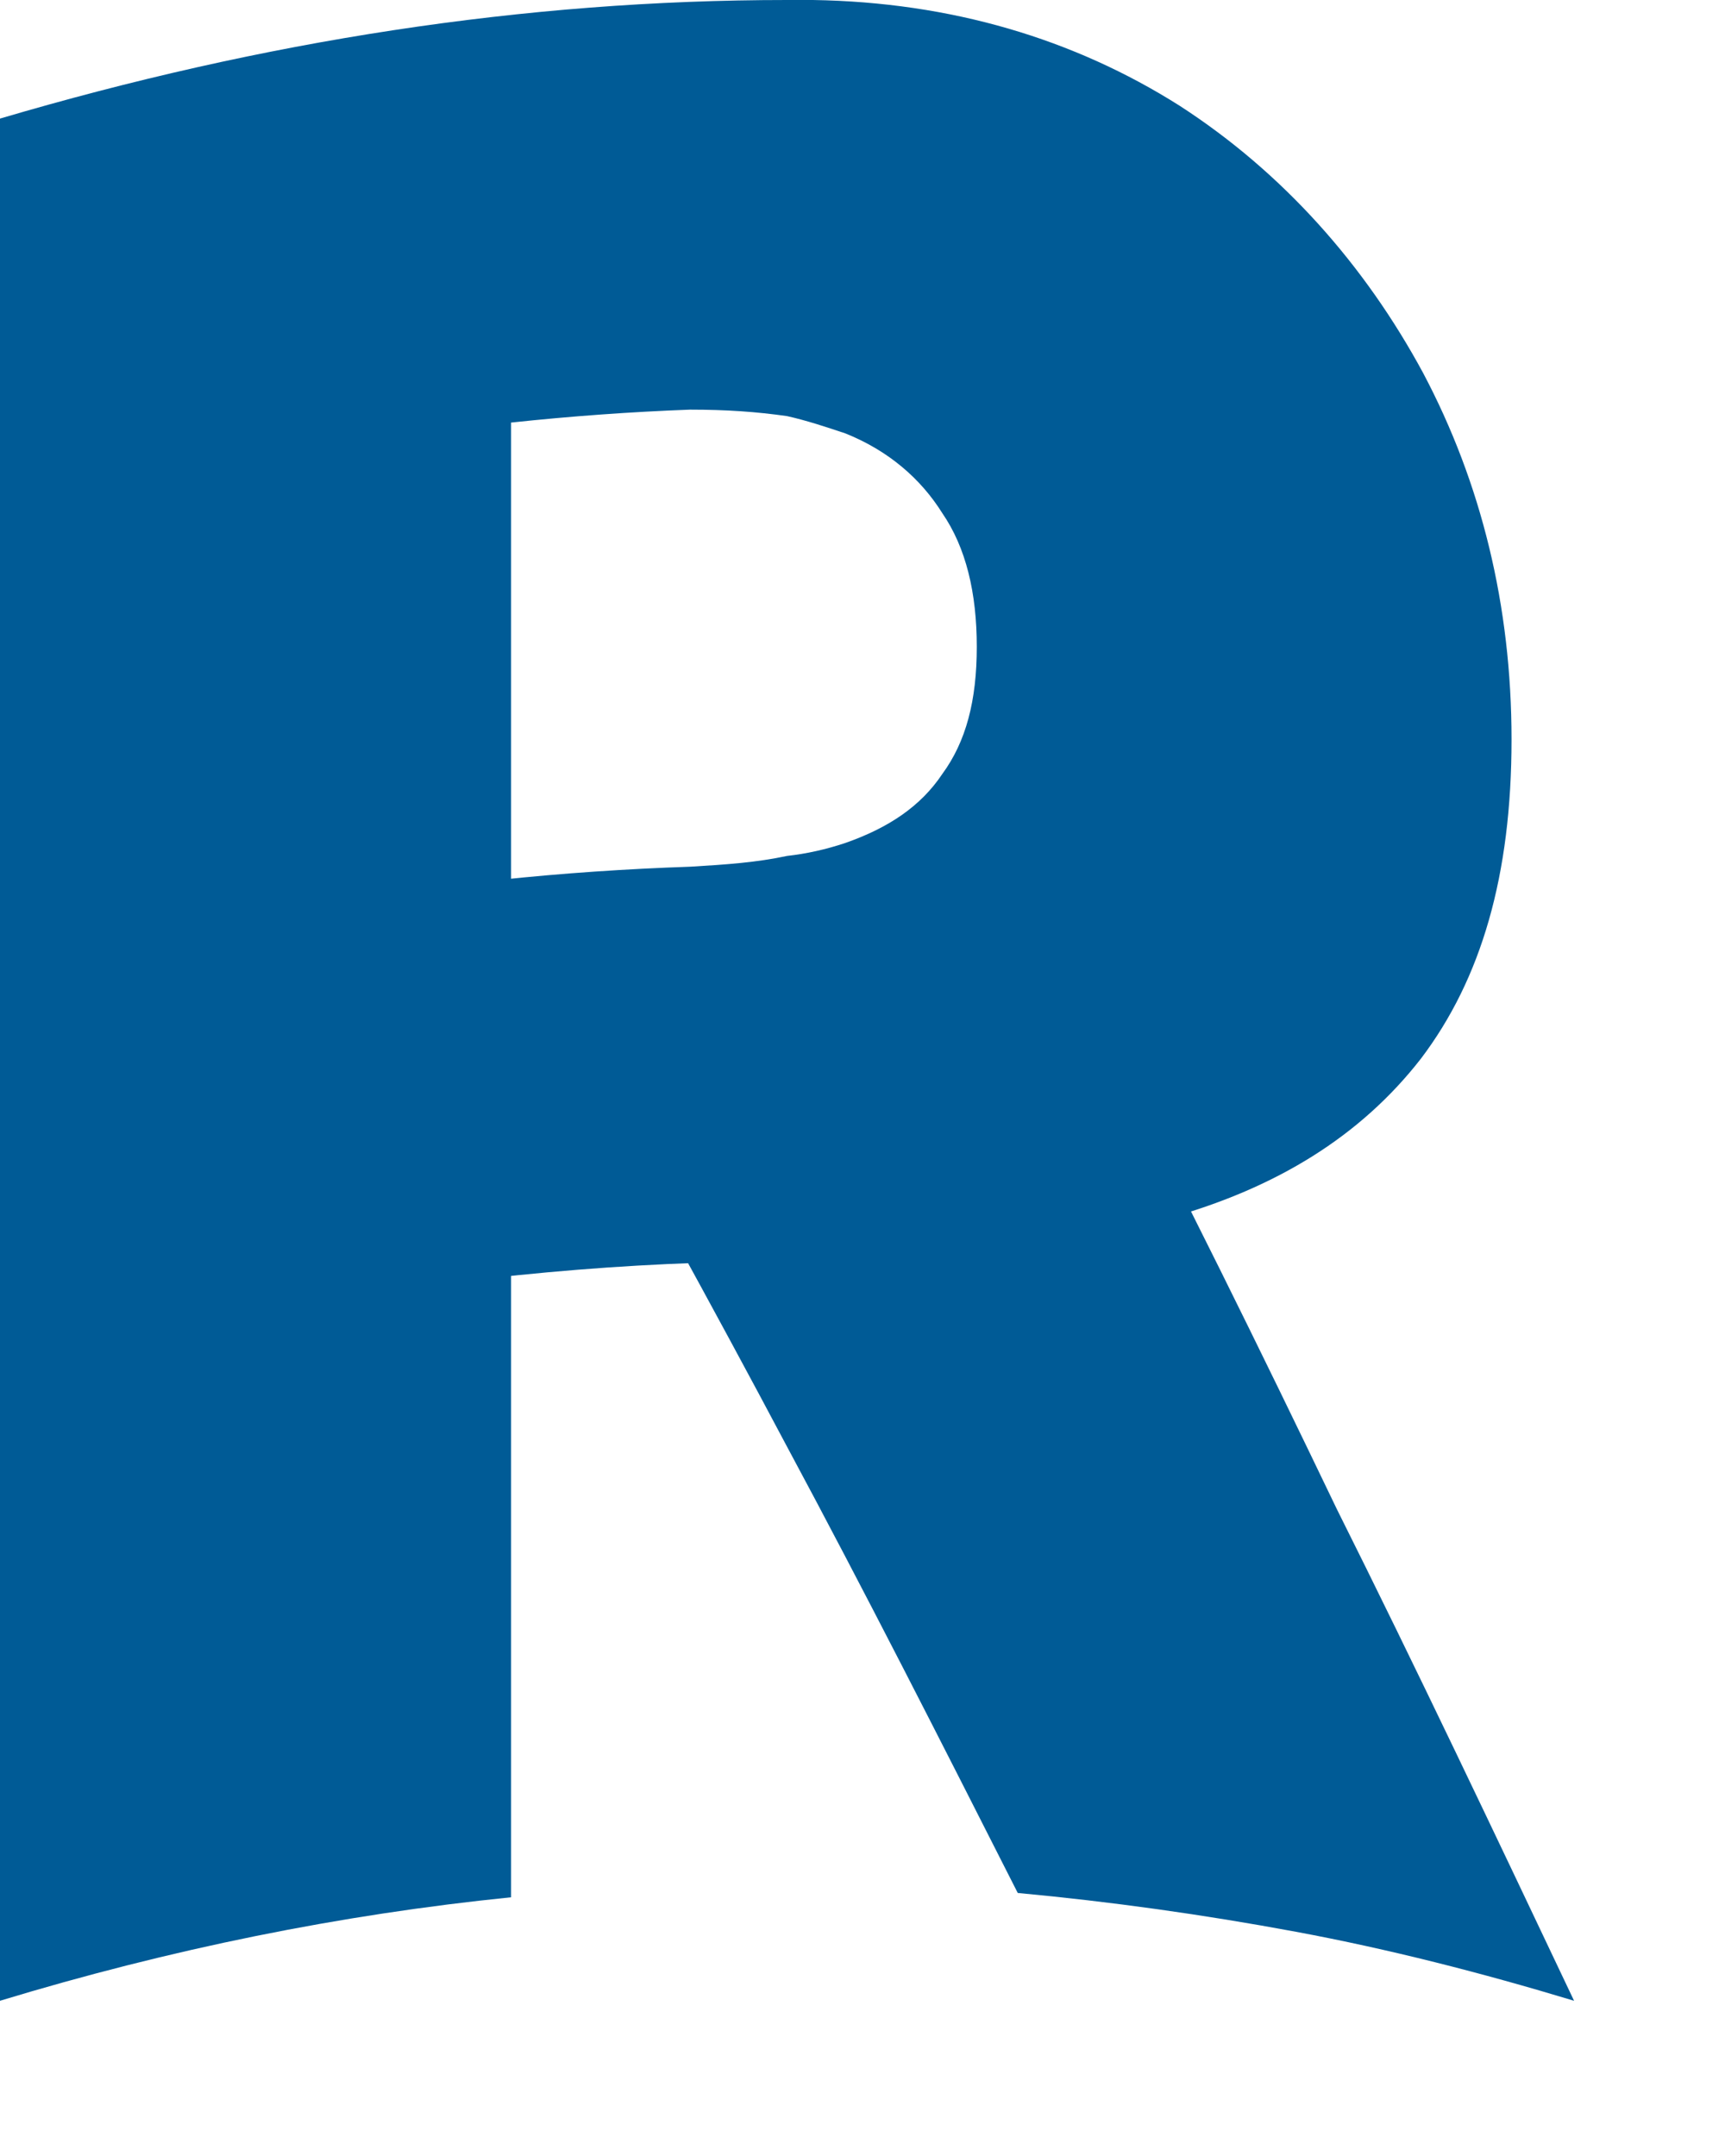 <svg width="8" height="10" viewBox="0 0 8 10" fill="none" xmlns="http://www.w3.org/2000/svg">
<path d="M0 9.28C0 6.37 0 3.46 0 0.55C1.22 0.19 2.43 0 3.65 0C3.69 0 3.73 0 3.77 0C4.41 0.01 4.98 0.18 5.47 0.49C5.95 0.8 6.33 1.23 6.6 1.73C6.87 2.24 7.01 2.81 7.01 3.43C7.01 4.06 6.87 4.54 6.59 4.91C6.31 5.27 5.92 5.51 5.42 5.65C4.93 5.8 4.35 5.85 3.68 5.85C3.67 5.85 3.66 5.85 3.65 5.85C2.91 5.85 2.17 5.92 1.43 6.05C1.43 5.44 1.43 4.82 1.43 4.21C2.02 4.1 2.61 4.04 3.2 4.02C3.37 4.01 3.51 4 3.65 3.97C3.74 3.96 3.83 3.94 3.92 3.91C4.12 3.84 4.27 3.74 4.37 3.59C4.48 3.44 4.53 3.25 4.53 3C4.53 2.75 4.48 2.54 4.37 2.38C4.27 2.22 4.12 2.09 3.92 2.01C3.83 1.98 3.74 1.95 3.65 1.93C3.51 1.91 3.37 1.9 3.2 1.9C2.93 1.91 2.65 1.93 2.37 1.96C2.37 4.24 2.37 6.52 2.37 8.8C1.58 8.88 0.79 9.04 0 9.28ZM5.11 4.81C5.48 5.52 5.84 6.25 6.2 7C6.57 7.74 6.93 8.5 7.3 9.28C6.87 9.15 6.44 9.04 6.01 8.96C5.58 8.88 5.15 8.82 4.72 8.78C4.36 8.07 4.01 7.38 3.65 6.71C3.3 6.05 2.94 5.4 2.59 4.77C2.94 4.74 3.3 4.72 3.65 4.72C4.14 4.72 4.63 4.75 5.11 4.81Z" fill="#005B96"/>
</svg>
